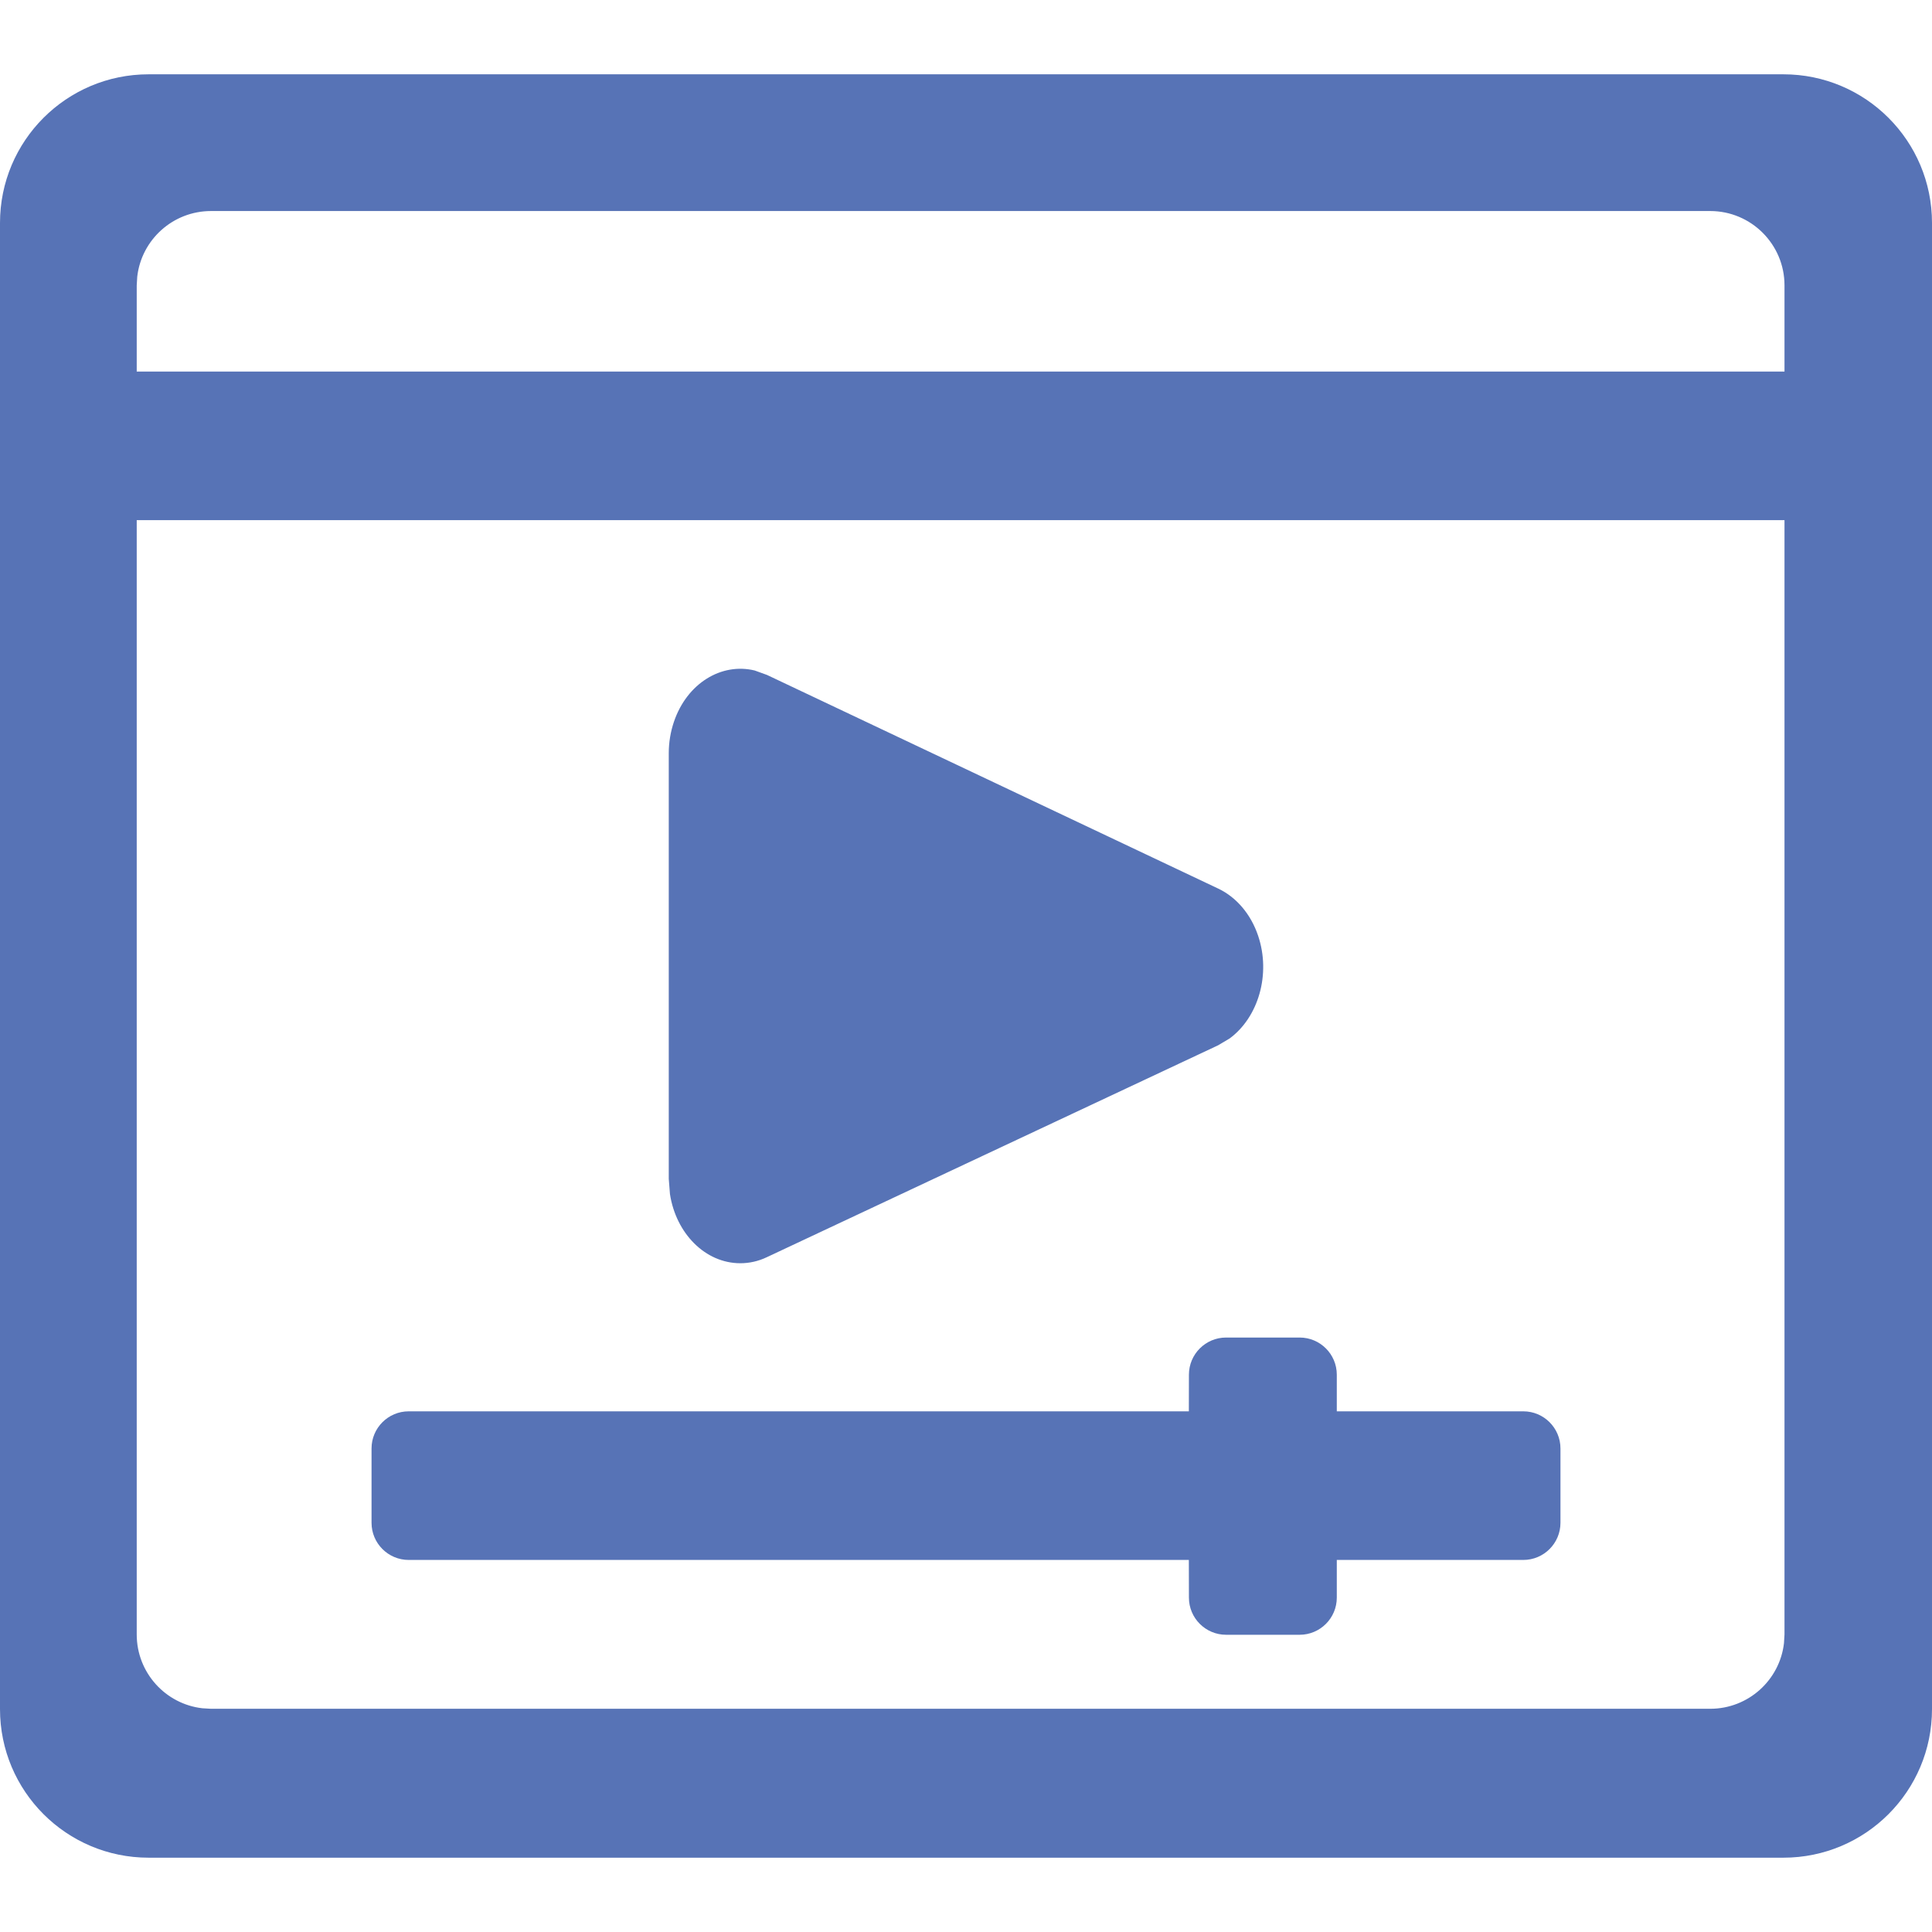 <svg xmlns="http://www.w3.org/2000/svg" width="26" height="26" viewBox="0 0 26 26">
    <path fill="#5773B6" d="M24 1c1.105 0 2 .895 2 2v20c0 1.105-.895 2-2 2H2c-1.105 0-2-.895-2-2V3c0-1.105.895-2 2-2h22zm.015 6H1.84v14.996c0 .513.386.936.883.993l.117.007h20.175c.513 0 .936-.386.993-.883l.007-.117V7zM17.49 18c.276 0 .5.224.5.5v.493h2.51c.276 0 .5.224.5.5v1c0 .276-.224.5-.5.5h-2.51v.507c0 .276-.224.5-.5.5h-.99c-.276 0-.5-.224-.5-.5l-.001-.507H5.5c-.276 0-.5-.224-.5-.5v-1c0-.276.224-.5.5-.5h10.499L16 18.5c0-.276.224-.5.5-.5h.99zm-7.334-8.977l.166.06 6.074 2.876c.244.116.438.345.535.633.175.518.004 1.098-.383 1.383l-.155.092-6.074 2.852c-.113.054-.234.081-.356.081-.473 0-.866-.402-.947-.931L9 15.865v-5.73c0-.144.024-.288.07-.423.176-.517.638-.797 1.086-.689zM23.015 2.84H2.84c-.513 0-.936.386-.993.883l-.007.117V5h22.175V3.84c0-.552-.448-1-1-1z"/>
</svg>

